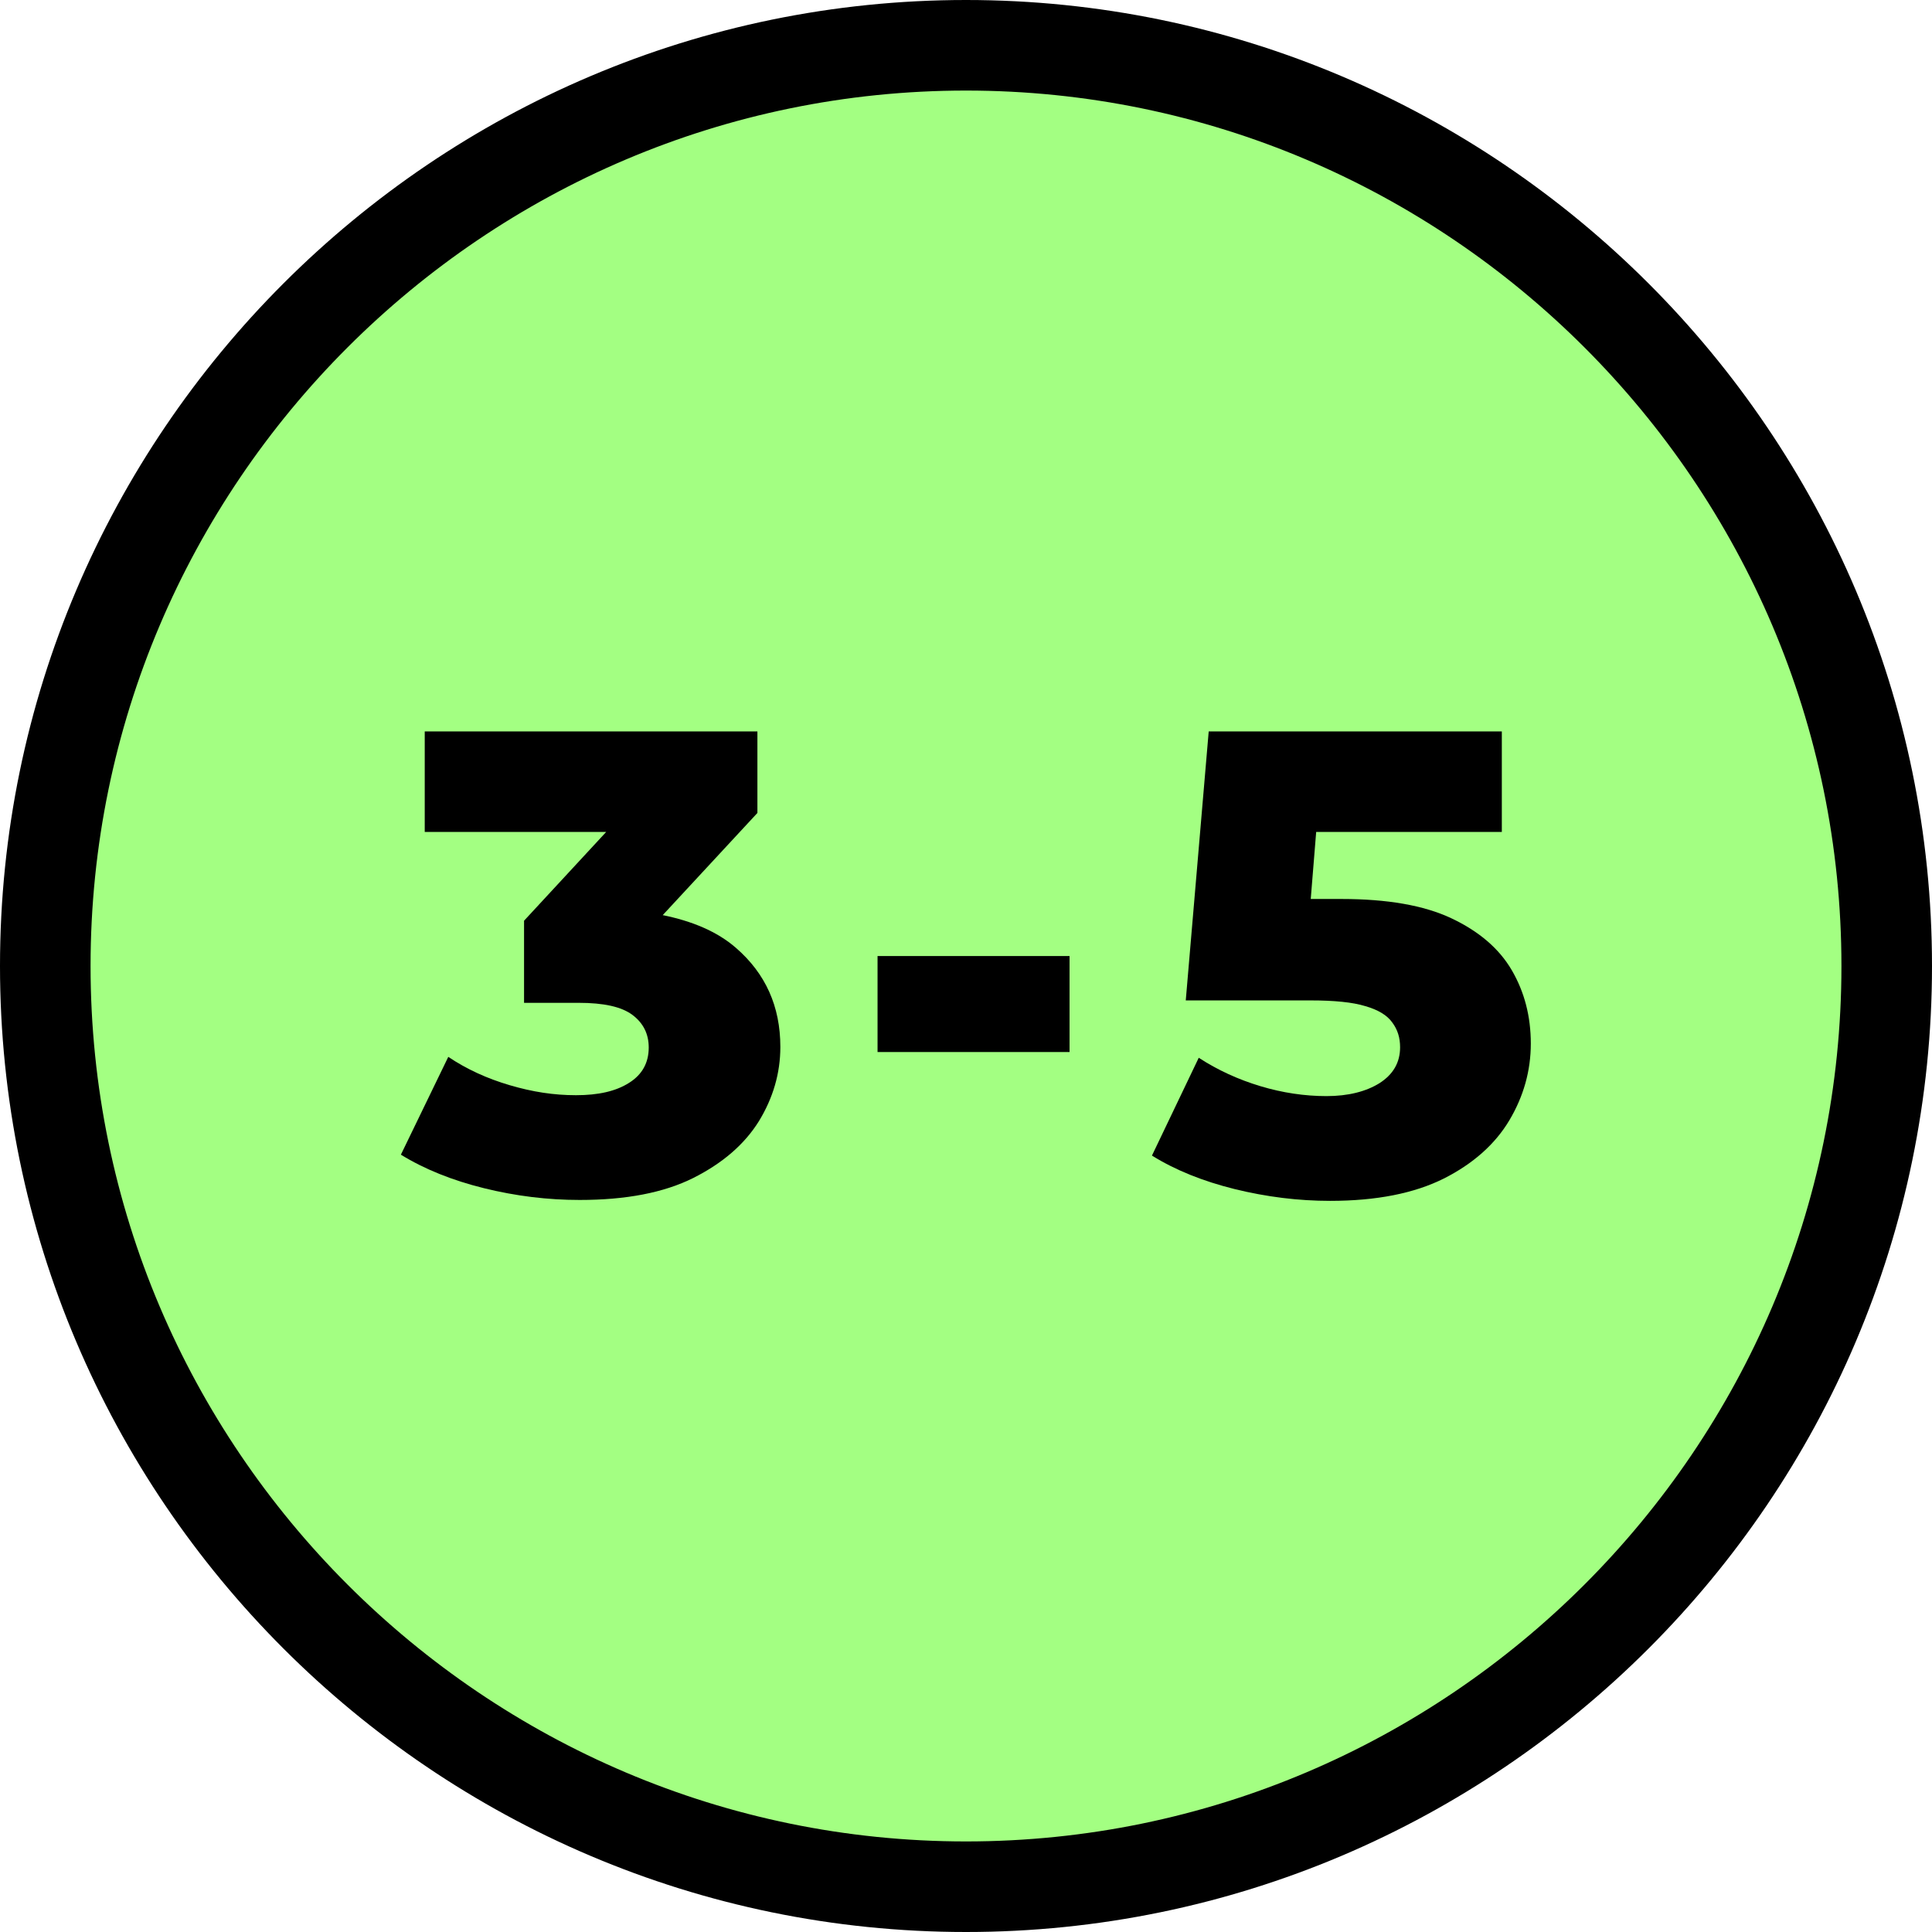 <svg viewBox="0 0 64 64" xmlns="http://www.w3.org/2000/svg" data-name="Layer 1" id="Layer_1">
  <defs>
    <style>
      .cls-1 {
        fill: #a3ff82;
        stroke: #000;
        stroke-linecap: round;
        stroke-linejoin: round;
        stroke-width: 3px;
      }

      .cls-2 {
        stroke-width: 0px;
      }
    </style>
  </defs>
  <path d="M32,1.5h0c16.8,0,30.5,13.7,30.5,30.5h0c0,16.8-13.7,30.5-30.5,30.5h0c-16.8,0-30.5-13.7-30.5-30.5h0C1.5,15.2,15.2,1.5,32,1.5Z" class="cls-1"></path>
  <g>
    <path d="M21.93,30.34l3.16-3.41v-2.7h-11.02v3.33h6.01l-2.72,2.94v2.72h1.81c.83,0,1.42.13,1.78.4.36.27.54.63.54,1.08,0,.51-.22.9-.65,1.17-.44.28-1.02.41-1.76.41s-1.44-.11-2.19-.33c-.75-.22-1.43-.53-2.04-.94l-1.57,3.24c.78.48,1.7.85,2.75,1.11,1.05.26,2.11.39,3.17.39,1.54,0,2.79-.24,3.77-.73.97-.49,1.69-1.11,2.17-1.88.47-.77.71-1.59.71-2.46,0-1.34-.49-2.43-1.47-3.28-.62-.54-1.45-.89-2.45-1.09Z" class="cls-2"></path>
    <rect height="3.18" width="6.36" y="31.67" x="29.07" class="cls-2"></rect>
    <path d="M50.08,32.14c-.42-.72-1.09-1.29-2-1.72-.91-.43-2.13-.64-3.64-.64h-1.02l.18-2.22h6.15v-3.33h-9.71l-.76,8.91h4.14c.78,0,1.39.06,1.81.19.42.12.72.3.89.54.18.24.26.51.26.82,0,.51-.23.9-.68,1.19-.45.28-1.04.43-1.76.43s-1.46-.11-2.19-.33c-.73-.22-1.41-.53-2.04-.94l-1.55,3.24c.77.48,1.69.85,2.74,1.11,1.06.26,2.11.39,3.16.39,1.54,0,2.79-.25,3.77-.74.97-.49,1.7-1.14,2.17-1.93.47-.79.71-1.64.71-2.54s-.21-1.71-.63-2.43Z" class="cls-2"></path>
  </g>
</svg>